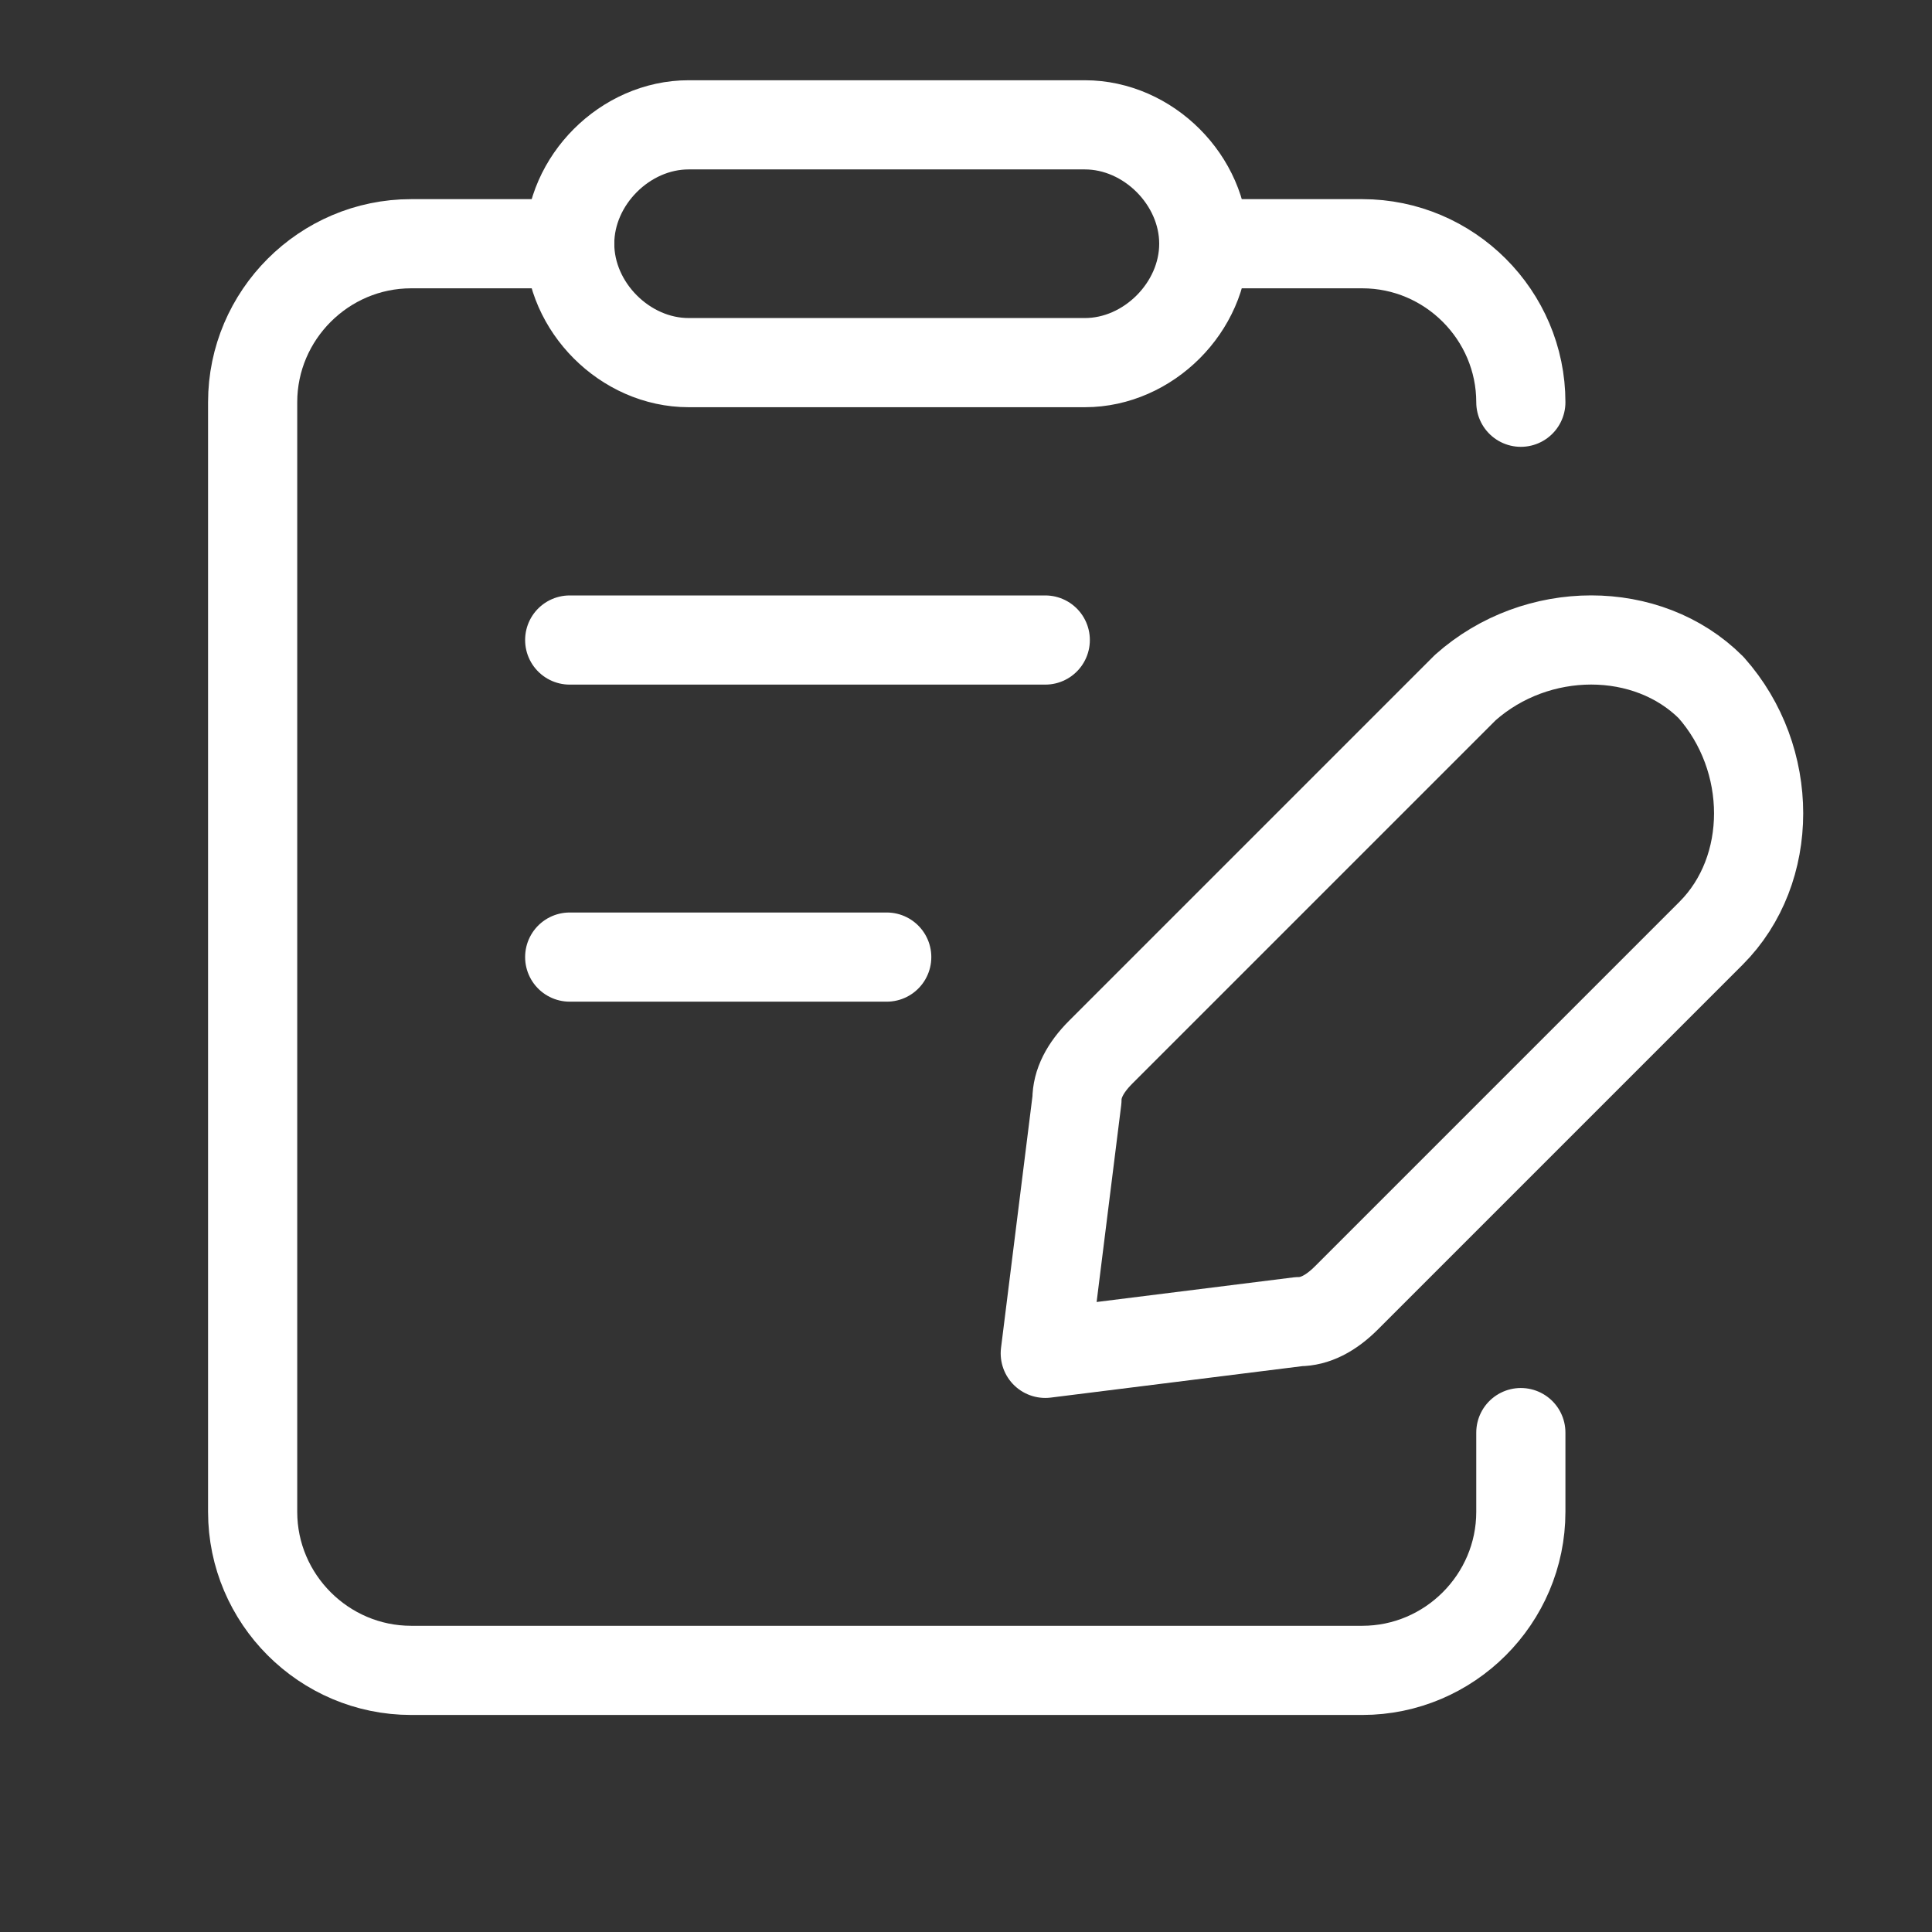 <svg xmlns="http://www.w3.org/2000/svg" width="65" height="65" fill="none">
  <rect width="100%" height="100%" fill="#333333" stroke="none"/>
  <path stroke="#fff" stroke-linecap="round" stroke-linejoin="round" stroke-width="3"
    d="M19.167 8.2h-5.334C10.9 8.2 8.5 10.6 8.5 13.532v37.333c0 2.933 2.4 5.333 5.333 5.333h32c2.934 0 5.334-2.4 5.334-5.333v-2.667" />
  <path stroke="#fff" stroke-linecap="round" stroke-linejoin="round" stroke-width="3"
    d="m35.167 45.532 8.533-1.067c.533 0 1.067-.267 1.6-.8l12.267-12.267c2.133-2.133 2.133-5.867 0-8.267-2.134-2.133-5.867-2.133-8.267 0L37.033 35.398c-.533.533-.8 1.067-.8 1.6l-1.066 8.534ZM36.5 12.2H23.167c-2.134 0-4-1.867-4-4 0-2.134 1.866-4 4-4H36.5c2.133 0 4 1.866 4 4 0 2.133-1.867 4-4 4ZM19.167 21.533h16M19.167 32.2h10.666M40.5 8.2h5.333c2.934 0 5.334 2.4 5.334 5.333" />
</svg>